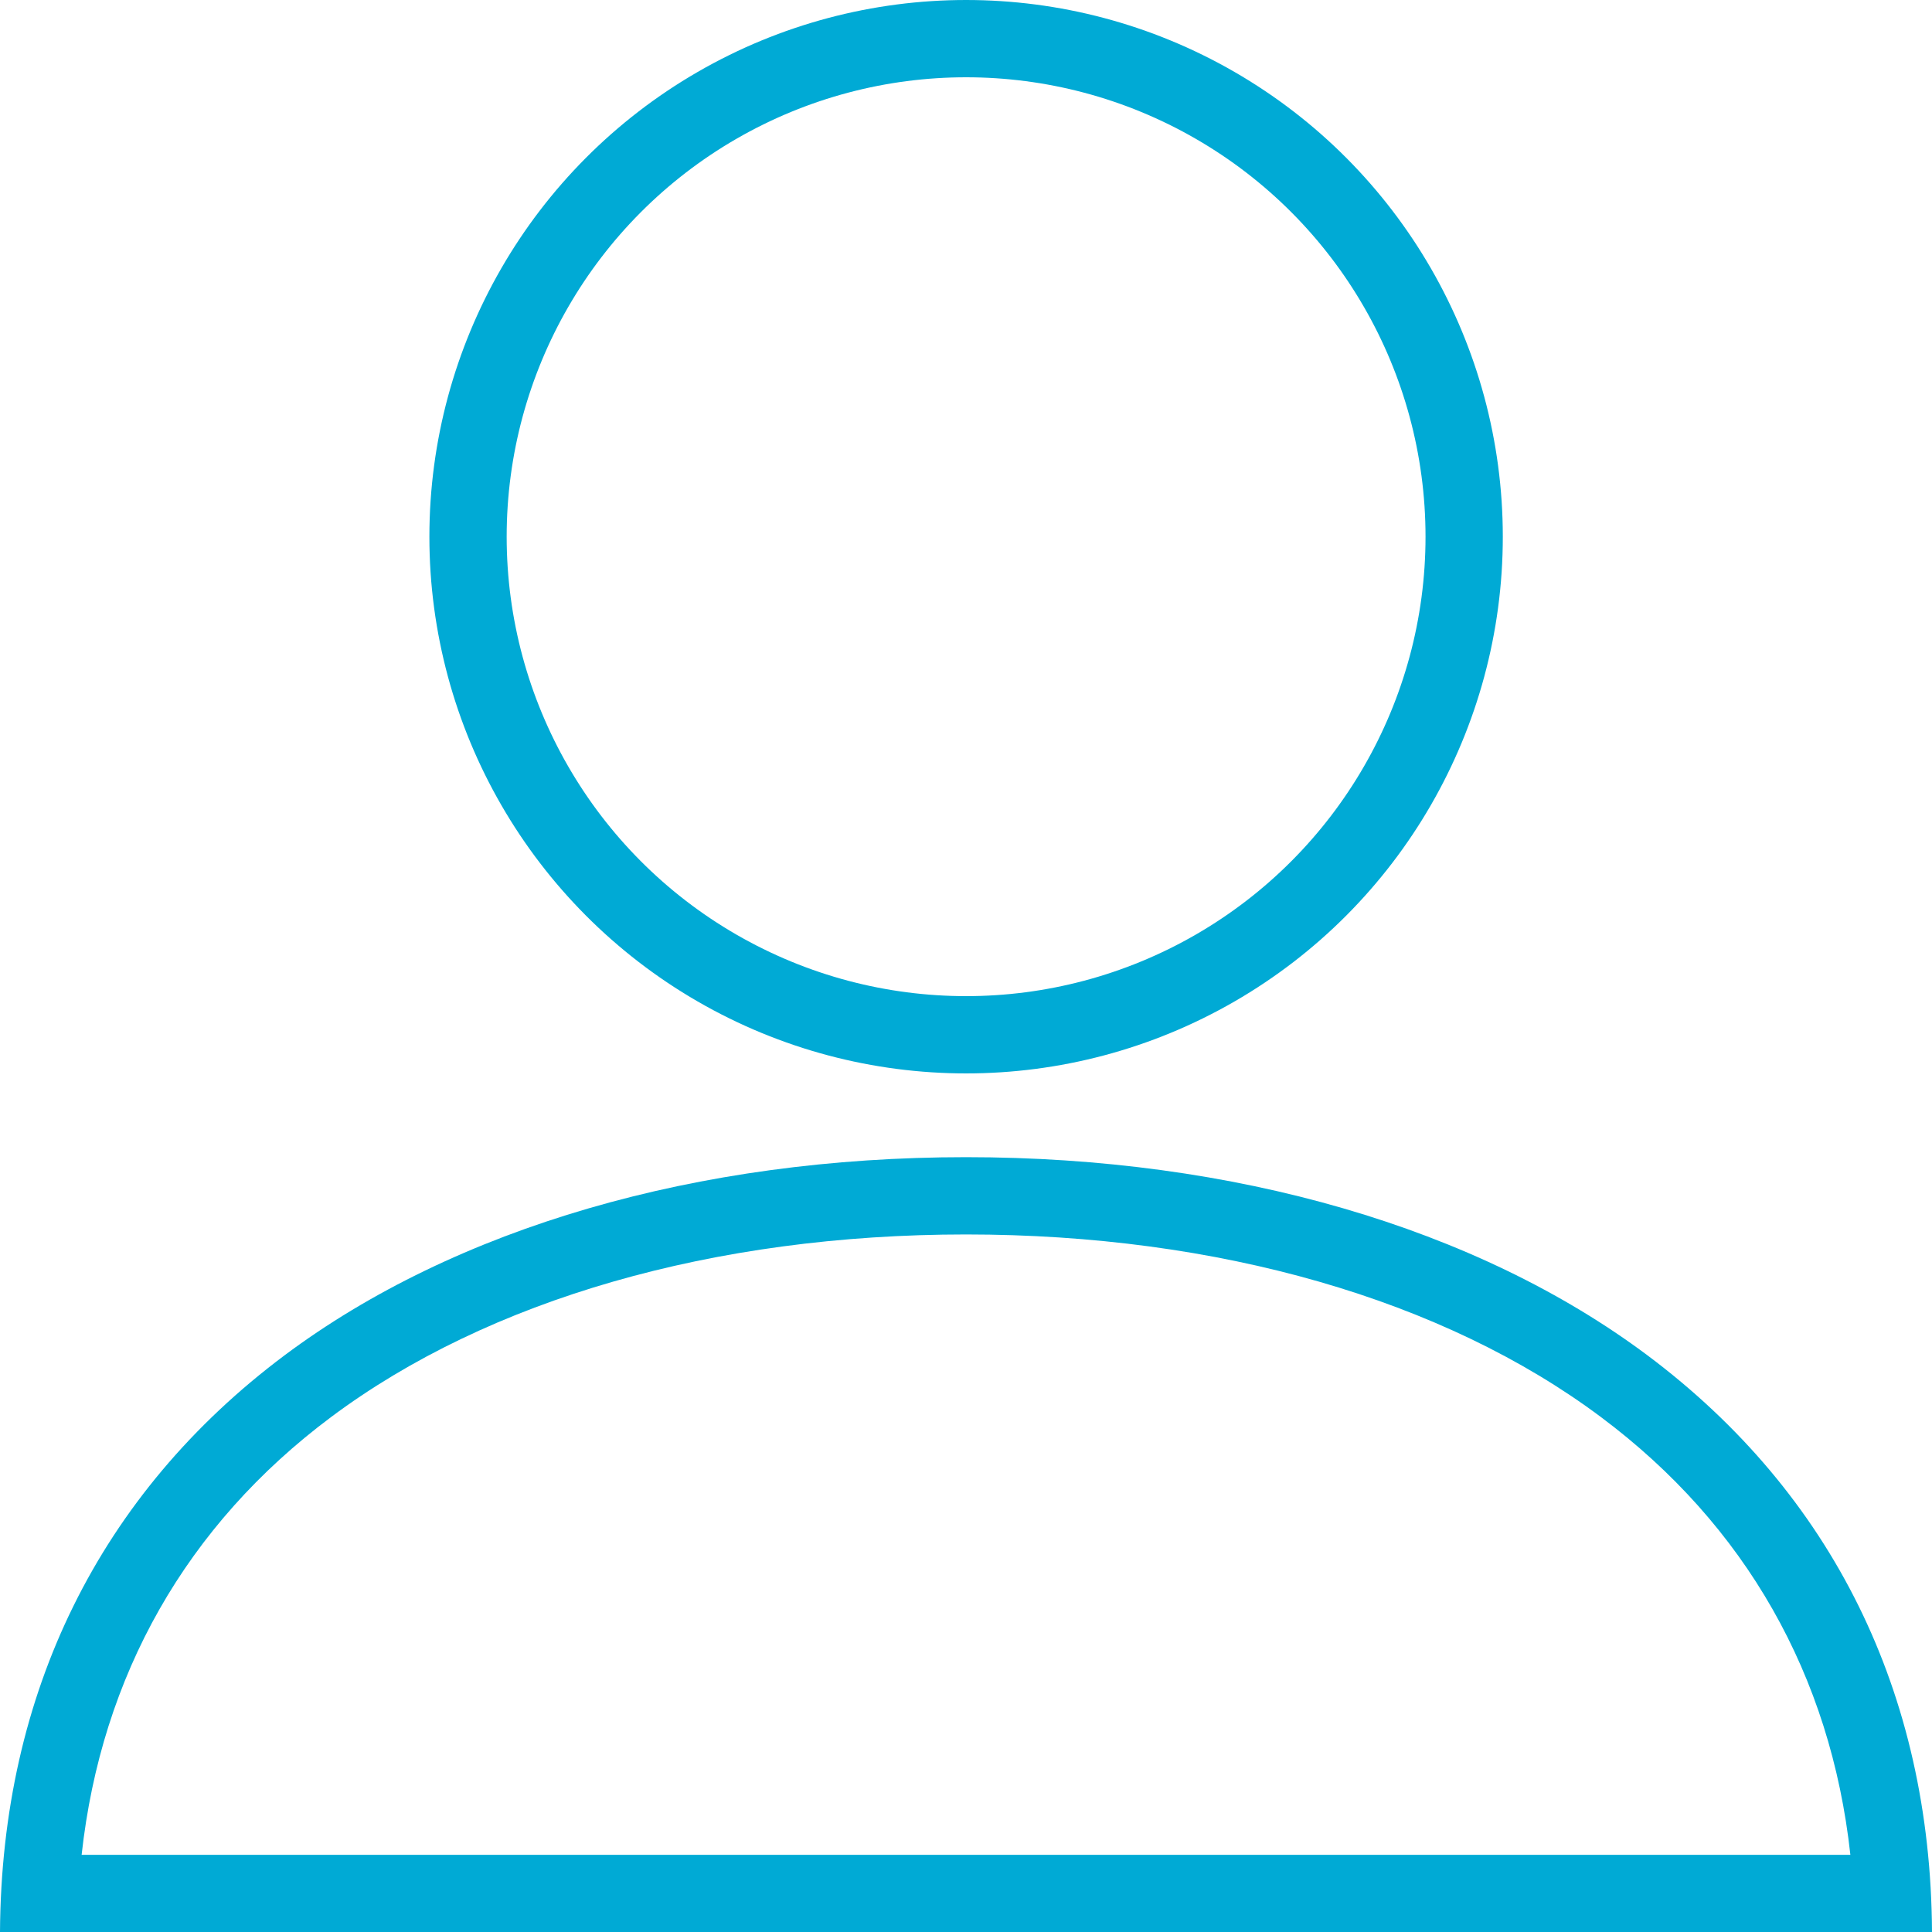 <svg id="icon-20-user" xmlns="http://www.w3.org/2000/svg" width="20" height="20.001" viewBox="0 0 20 20.001">
  <rect id="Rectángulo_17258" data-name="Rectángulo 17258" width="20" height="20" fill="#e1ebed" opacity="0"/>
  <g id="icon-20-user-2" data-name="icon-20-user" transform="translate(-284 -228)">
    <g id="Elipse_347" data-name="Elipse 347" transform="translate(288.445 228)" fill="none" stroke="#00aad5" stroke-width="0.8">
      <circle cx="5.556" cy="5.556" r="5.556" stroke="none"/>
      <circle cx="5.556" cy="5.556" r="5.156" fill="none"/>
    </g>
    <g id="Sustracción_54" data-name="Sustracción 54" transform="translate(284 239.979)" fill="none" stroke-linecap="round" stroke-linejoin="round">
      <path d="M20,8.022H0A7.228,7.228,0,0,1,2.946,2.051,11.836,11.836,0,0,1,10,0a11.835,11.835,0,0,1,7.054,2.051A7.226,7.226,0,0,1,20,8.021Z" stroke="none"/>
      <path d="M 19.155 7.222 C 18.952 5.365 18.07 3.81 16.575 2.692 C 14.944 1.472 12.609 0.8 10 0.8 C 7.392 0.8 5.057 1.472 3.425 2.692 C 1.931 3.809 1.049 5.364 0.845 7.222 L 19.155 7.222 M 20 8.022 L 0 8.022 C 0.014 5.547 1.033 3.482 2.946 2.051 C 4.715 0.729 7.22 -2.636718818394002e-06 10 -2.636718818394002e-06 C 12.78 -2.636718818394002e-06 15.285 0.729 17.054 2.051 C 18.968 3.483 19.987 5.547 20 8.021 L 20 8.022 Z" stroke="none" fill="#00aad5"/>
    </g>
  </g>
</svg>

